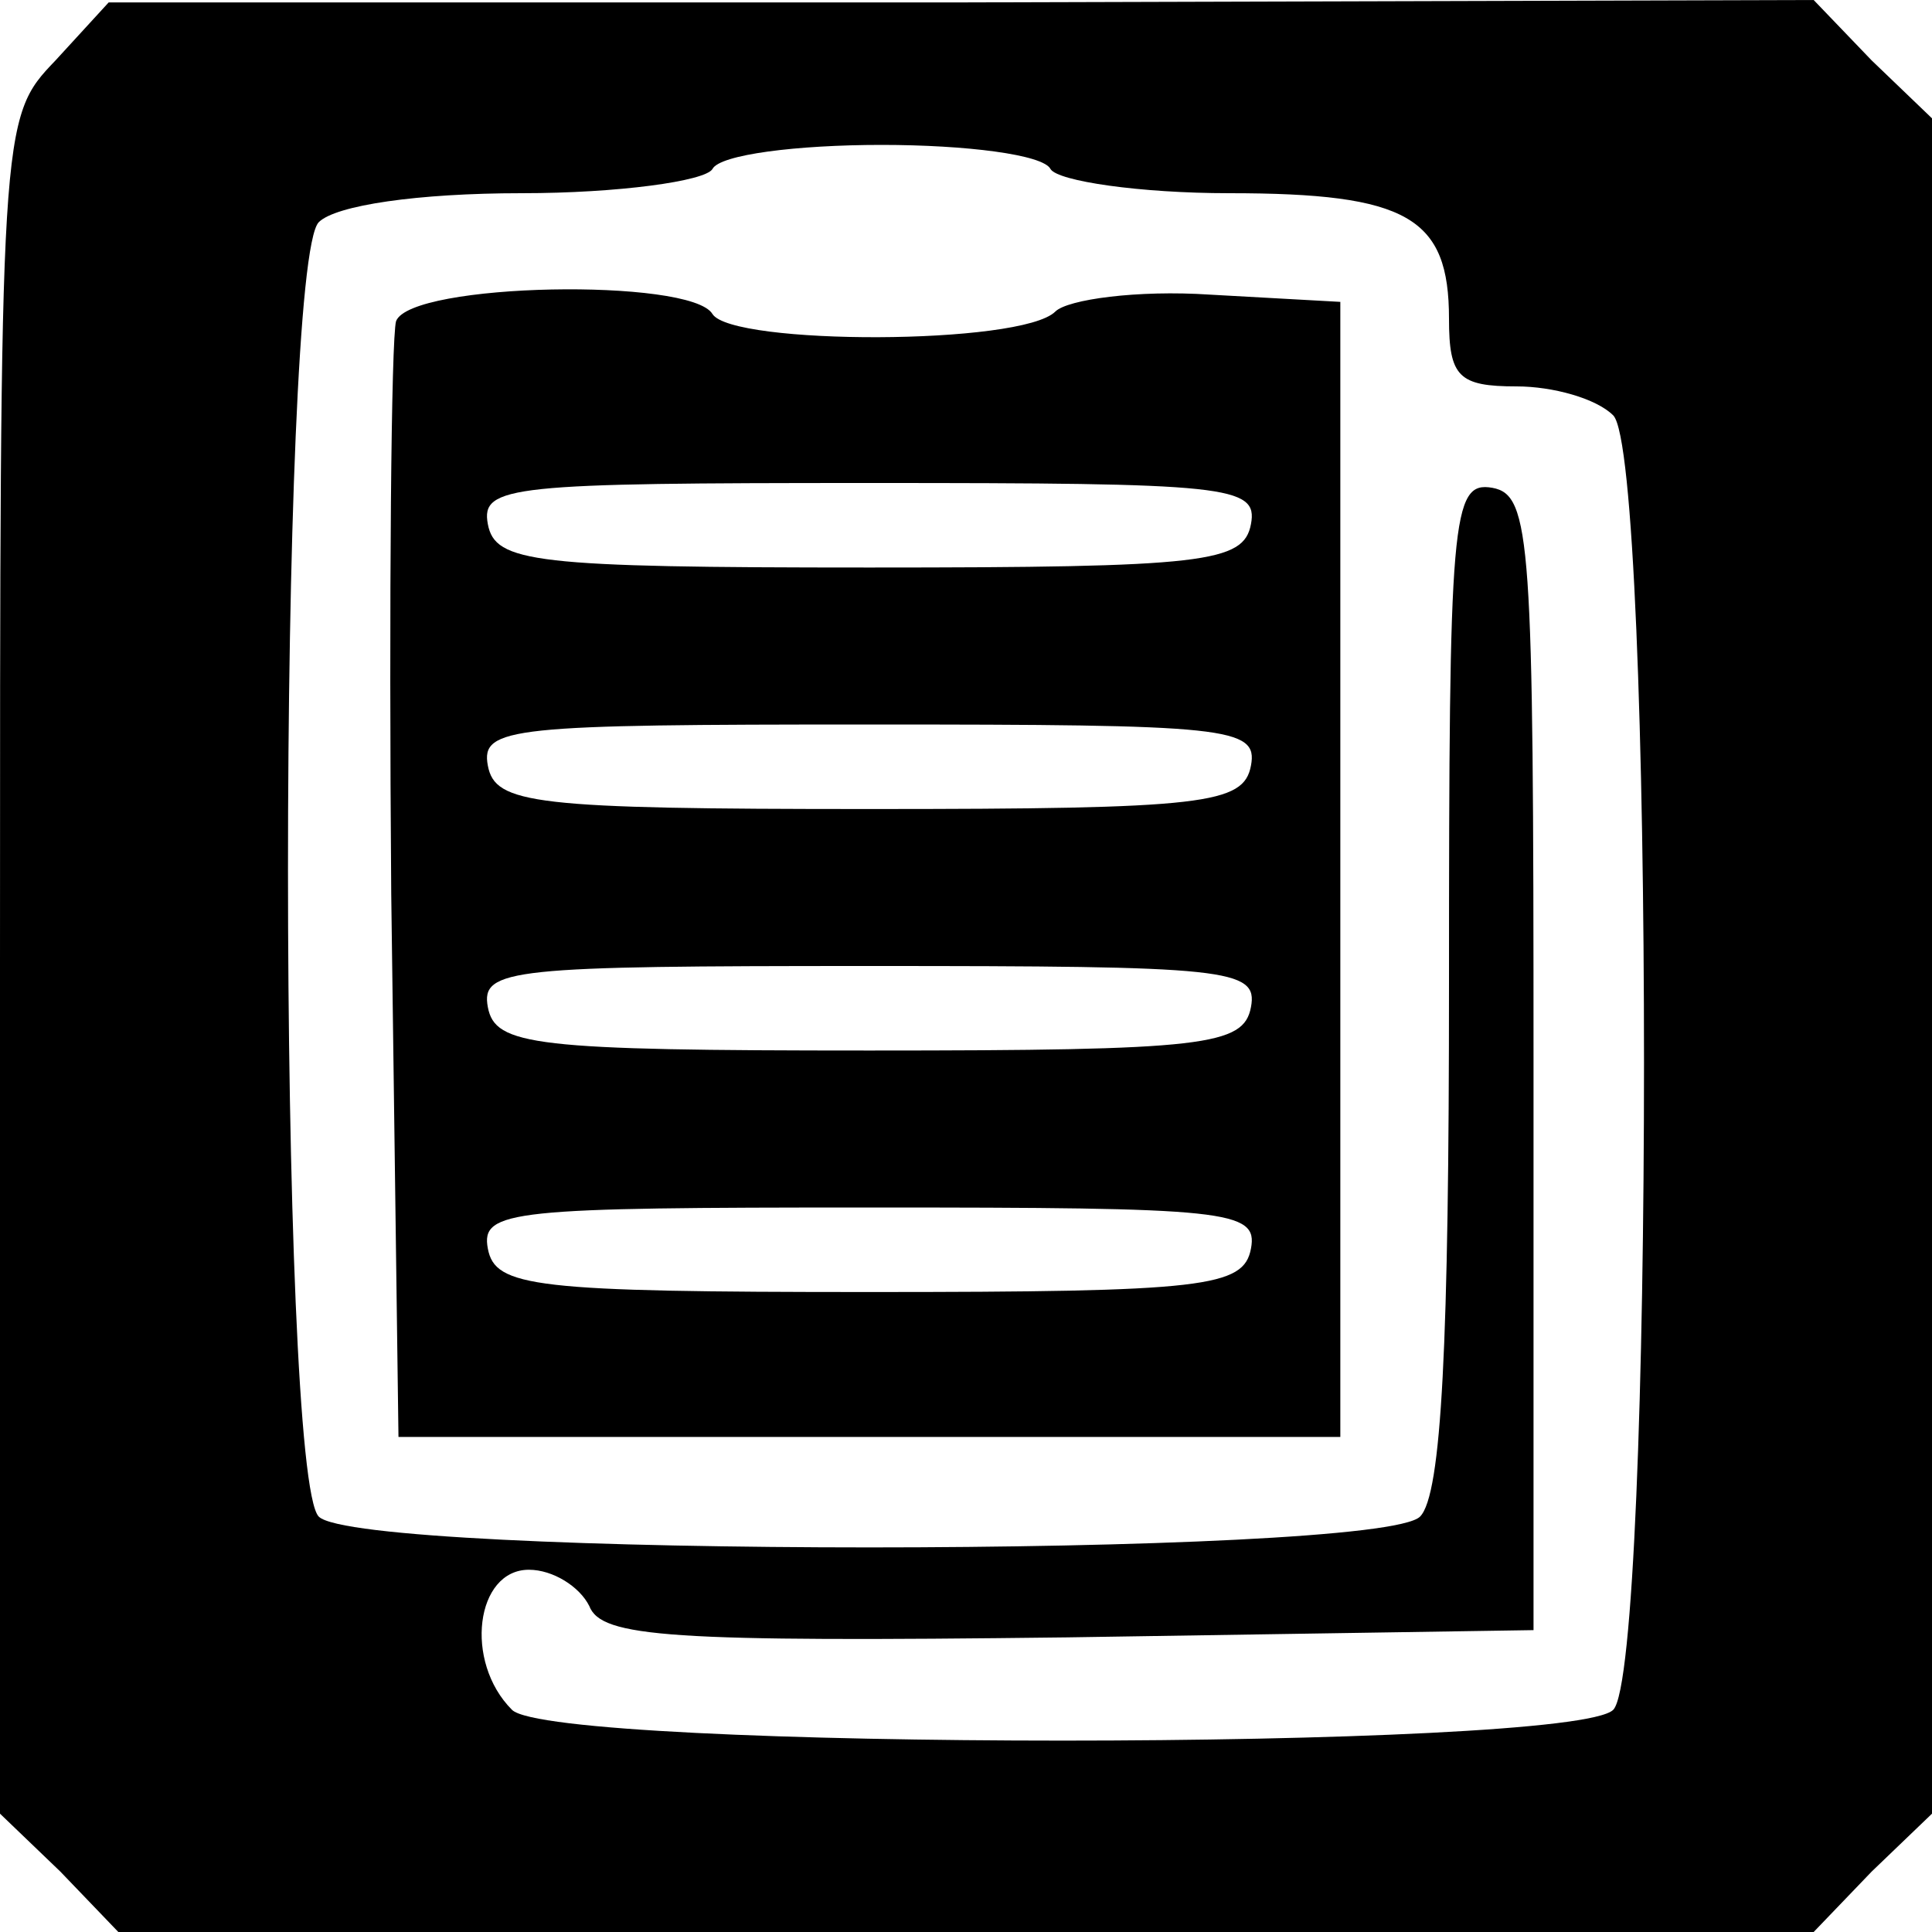 <svg xmlns="http://www.w3.org/2000/svg" width="80pt" height="80pt" version="1.0" viewBox="0 0 80 80"><path d="M2.3 2.5C0 4.9 0 5 0 40v35.1l2.5 2.4L4.9 80h70.2l2.4-2.5 2.5-2.4V4.9l-2.5-2.4L75.1 0 39.8.1H4.5zM43.5 7c.3.5 3.7 1 7.4 1 7.4 0 9.1 1 9.1 5.2 0 2.4.4 2.8 2.8 2.8 1.5 0 3.3.5 4 1.2 1.7 1.7 1.7 51.9 0 53.6s-43.9 1.7-45.6 0c-2-2-1.5-5.8.7-5.8 1 0 2.1.7 2.5 1.5.5 1.3 3.3 1.5 19.8 1.3l19.3-.3V44c0-21.6-.1-23.5-1.7-23.8-1.7-.3-1.8 1.2-1.8 20.5 0 14.9-.3 21.2-1.2 22.1-1.7 1.7-43.9 1.7-45.6 0s-1.7-51.9 0-53.6c.7-.7 4.1-1.2 8.4-1.2 4 0 7.6-.5 7.9-1 .3-.6 3.5-1 7-1s6.7.4 7 1"/><path d="M16.4 13.3c-.2.7-.3 11.4-.2 23.7l.3 22.5h39v-47l-5.4-.3c-3-.2-5.9.2-6.4.7-1.4 1.4-13.4 1.4-14.2.1-.9-1.5-12.5-1.3-13.1.3m35.4 8.4c-.3 1.6-1.9 1.8-15.8 1.8s-15.5-.2-15.8-1.8S21.2 20 36 20s16.1.1 15.8 1.7m0 10c-.3 1.6-1.9 1.8-15.8 1.8s-15.5-.2-15.8-1.8S21.2 30 36 30s16.1.1 15.8 1.7m0 10c-.3 1.6-1.9 1.8-15.8 1.8s-15.5-.2-15.8-1.8S21.2 40 36 40s16.1.1 15.8 1.7m0 10c-.3 1.6-1.9 1.8-15.8 1.8s-15.5-.2-15.8-1.8S21.2 50 36 50s16.1.1 15.8 1.7"/></svg>